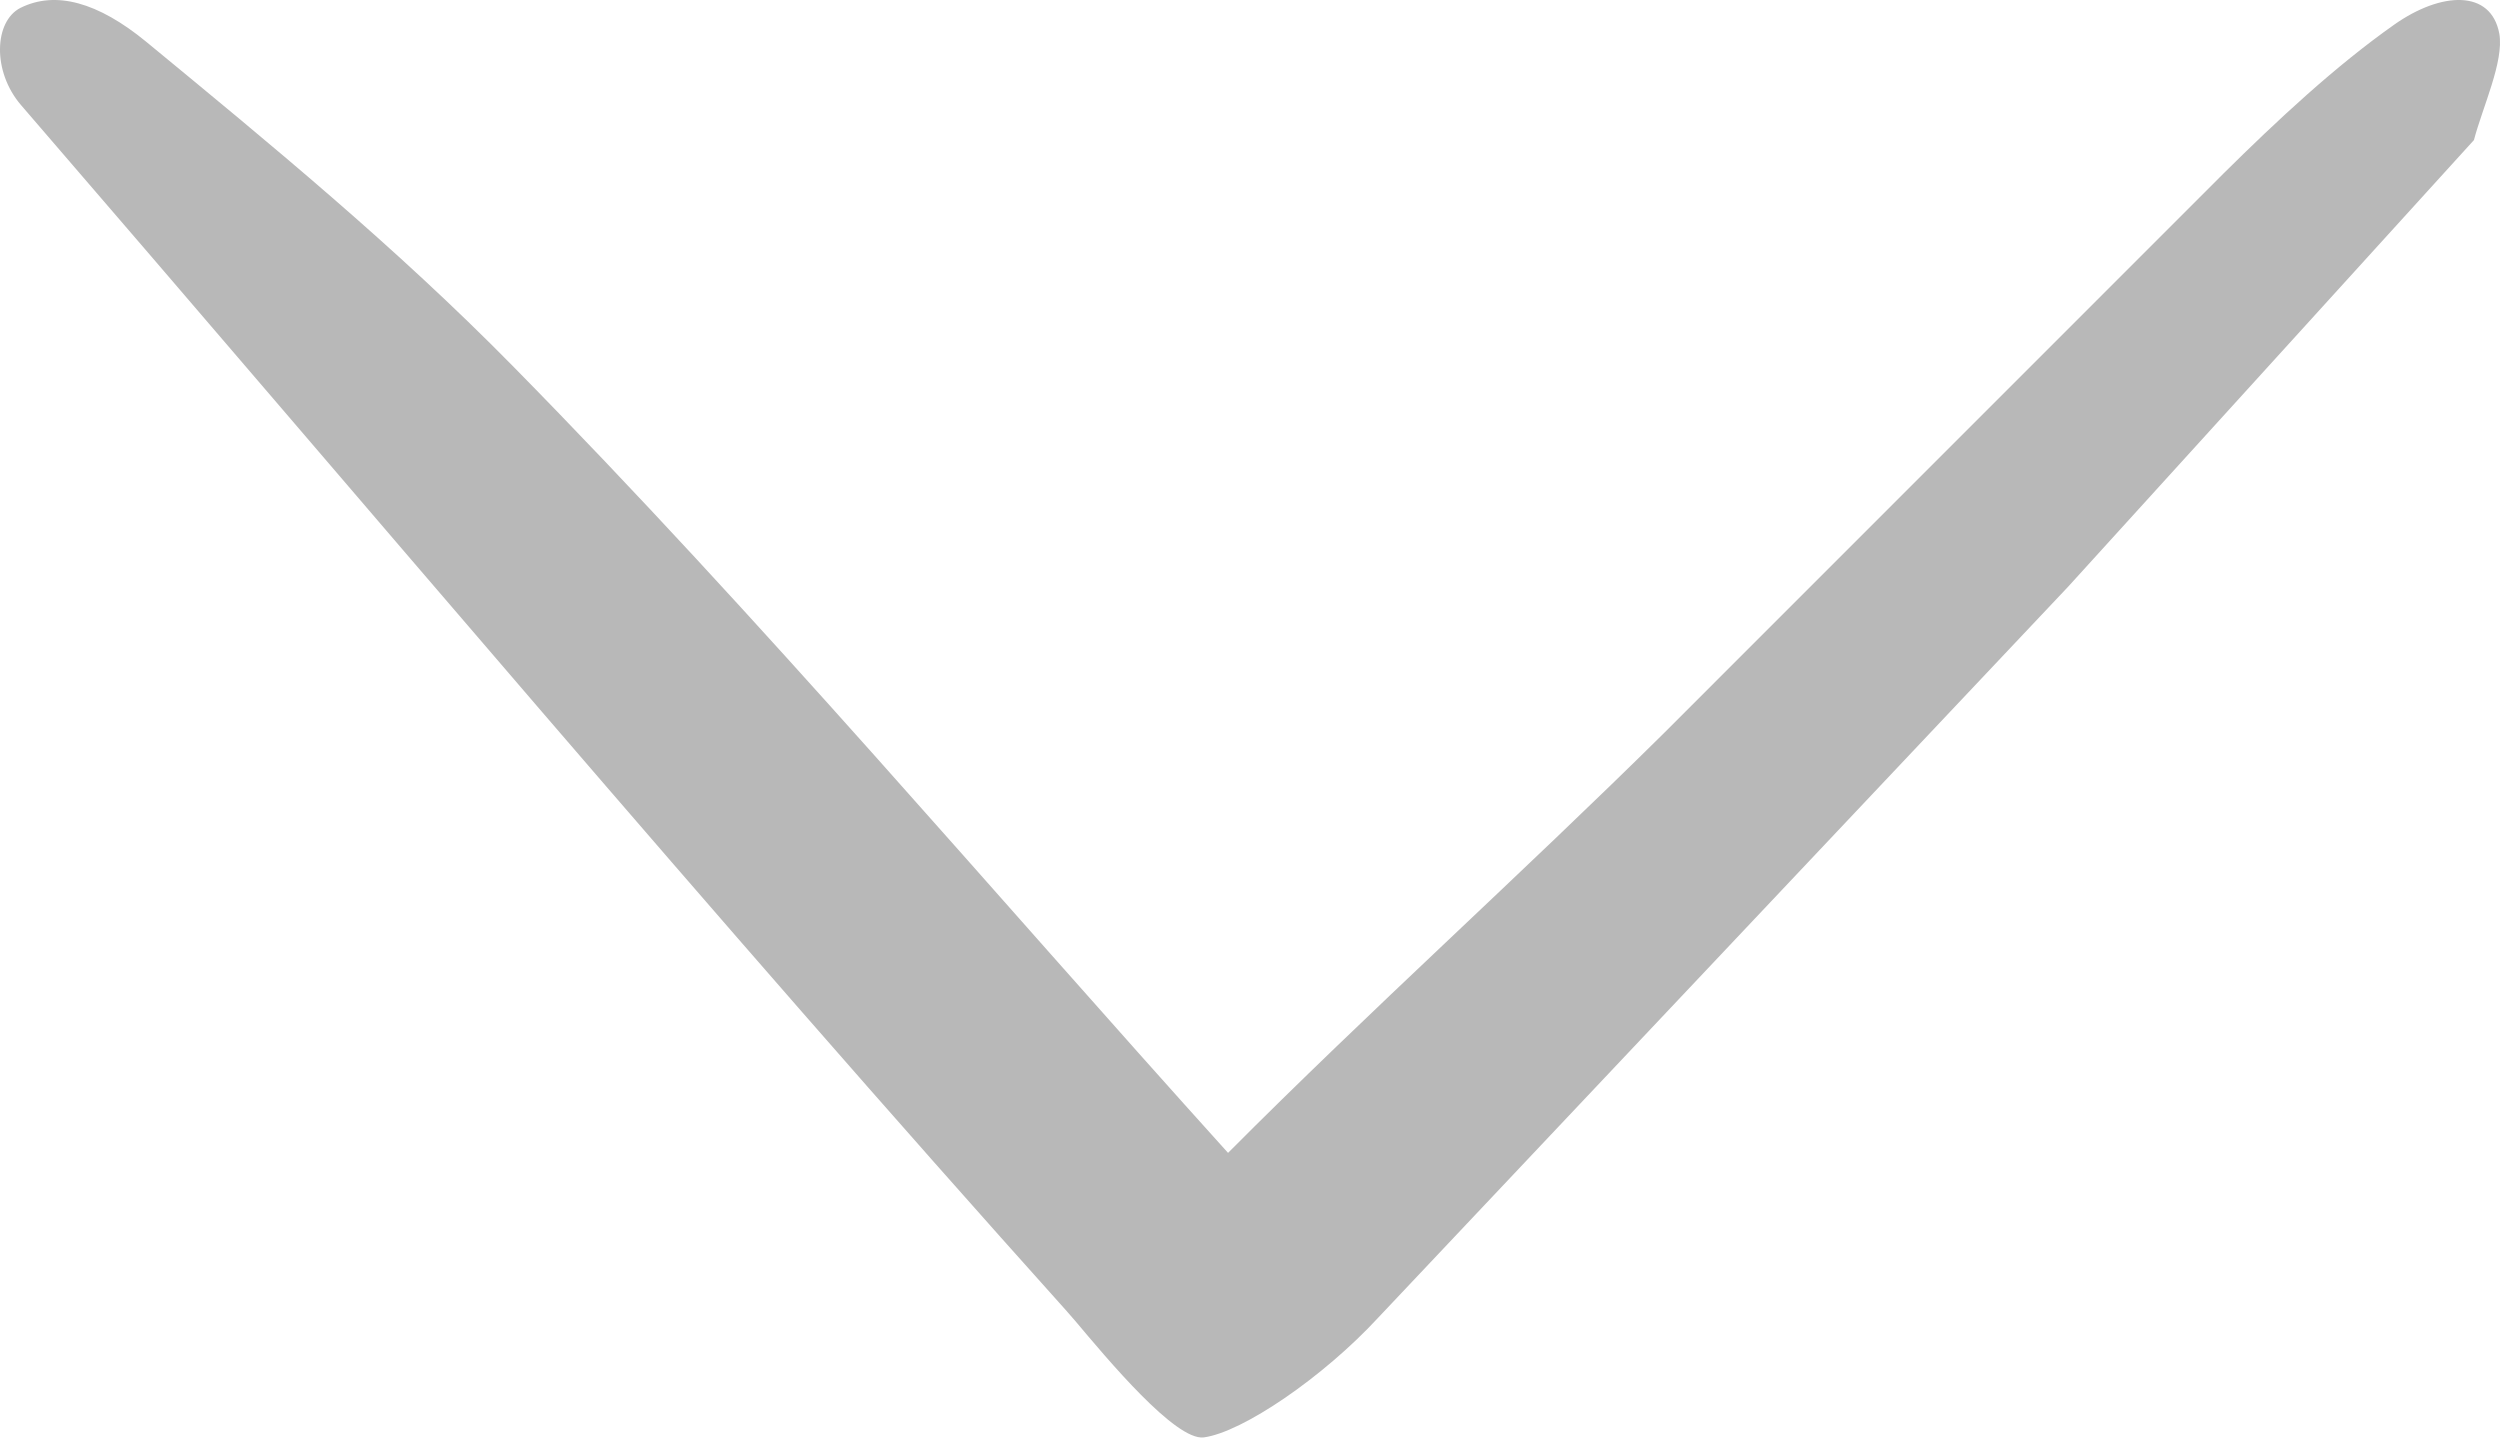 <?xml version="1.0" encoding="utf-8"?>
<!-- Generator: Adobe Illustrator 16.0.0, SVG Export Plug-In . SVG Version: 6.00 Build 0)  -->
<!DOCTYPE svg PUBLIC "-//W3C//DTD SVG 1.1//EN" "http://www.w3.org/Graphics/SVG/1.1/DTD/svg11.dtd">
<svg version="1.1" id="Layer_1" xmlns:v="https://vecta.io/nano"
	 xmlns="http://www.w3.org/2000/svg" xmlns:xlink="http://www.w3.org/1999/xlink" x="0px" y="0px" width="200px" height="115px"
	 viewBox="0 0 200 115" enable-background="new 0 0 200 115" xml:space="preserve">
<path fill="#B8B8B8" d="M199.946,2.697c-0.666-3.57-4.65-3.368-8.396-0.734c-4.711,3.32-9.338,7.629-13.672,11.92l-44.729,44.734
	c-11.492,11.371-23.518,22.178-34.905,33.613L98.2,92.279v-0.002c0.015-0.016,0.029-0.033,0.044-0.047
	C79.235,71.174,60.874,49.456,41,29.259c-9.382-9.536-19.322-17.696-29.312-25.925C7.836,0.174,4.449-0.768,1.639,0.629
	C-0.47,1.7-0.639,5.715,1.686,8.412c27.833,32.254,55.282,64.872,83.69,96.522l-0.001,0.002l0.621,0.711
	c2.622,3.113,8.041,9.623,10.304,9.346c3.083-0.41,9.548-4.799,13.978-9.602l55.182-58.464l32.455-35.721
	C198.614,8.545,200.329,4.916,199.946,2.697z"/>
</svg>
